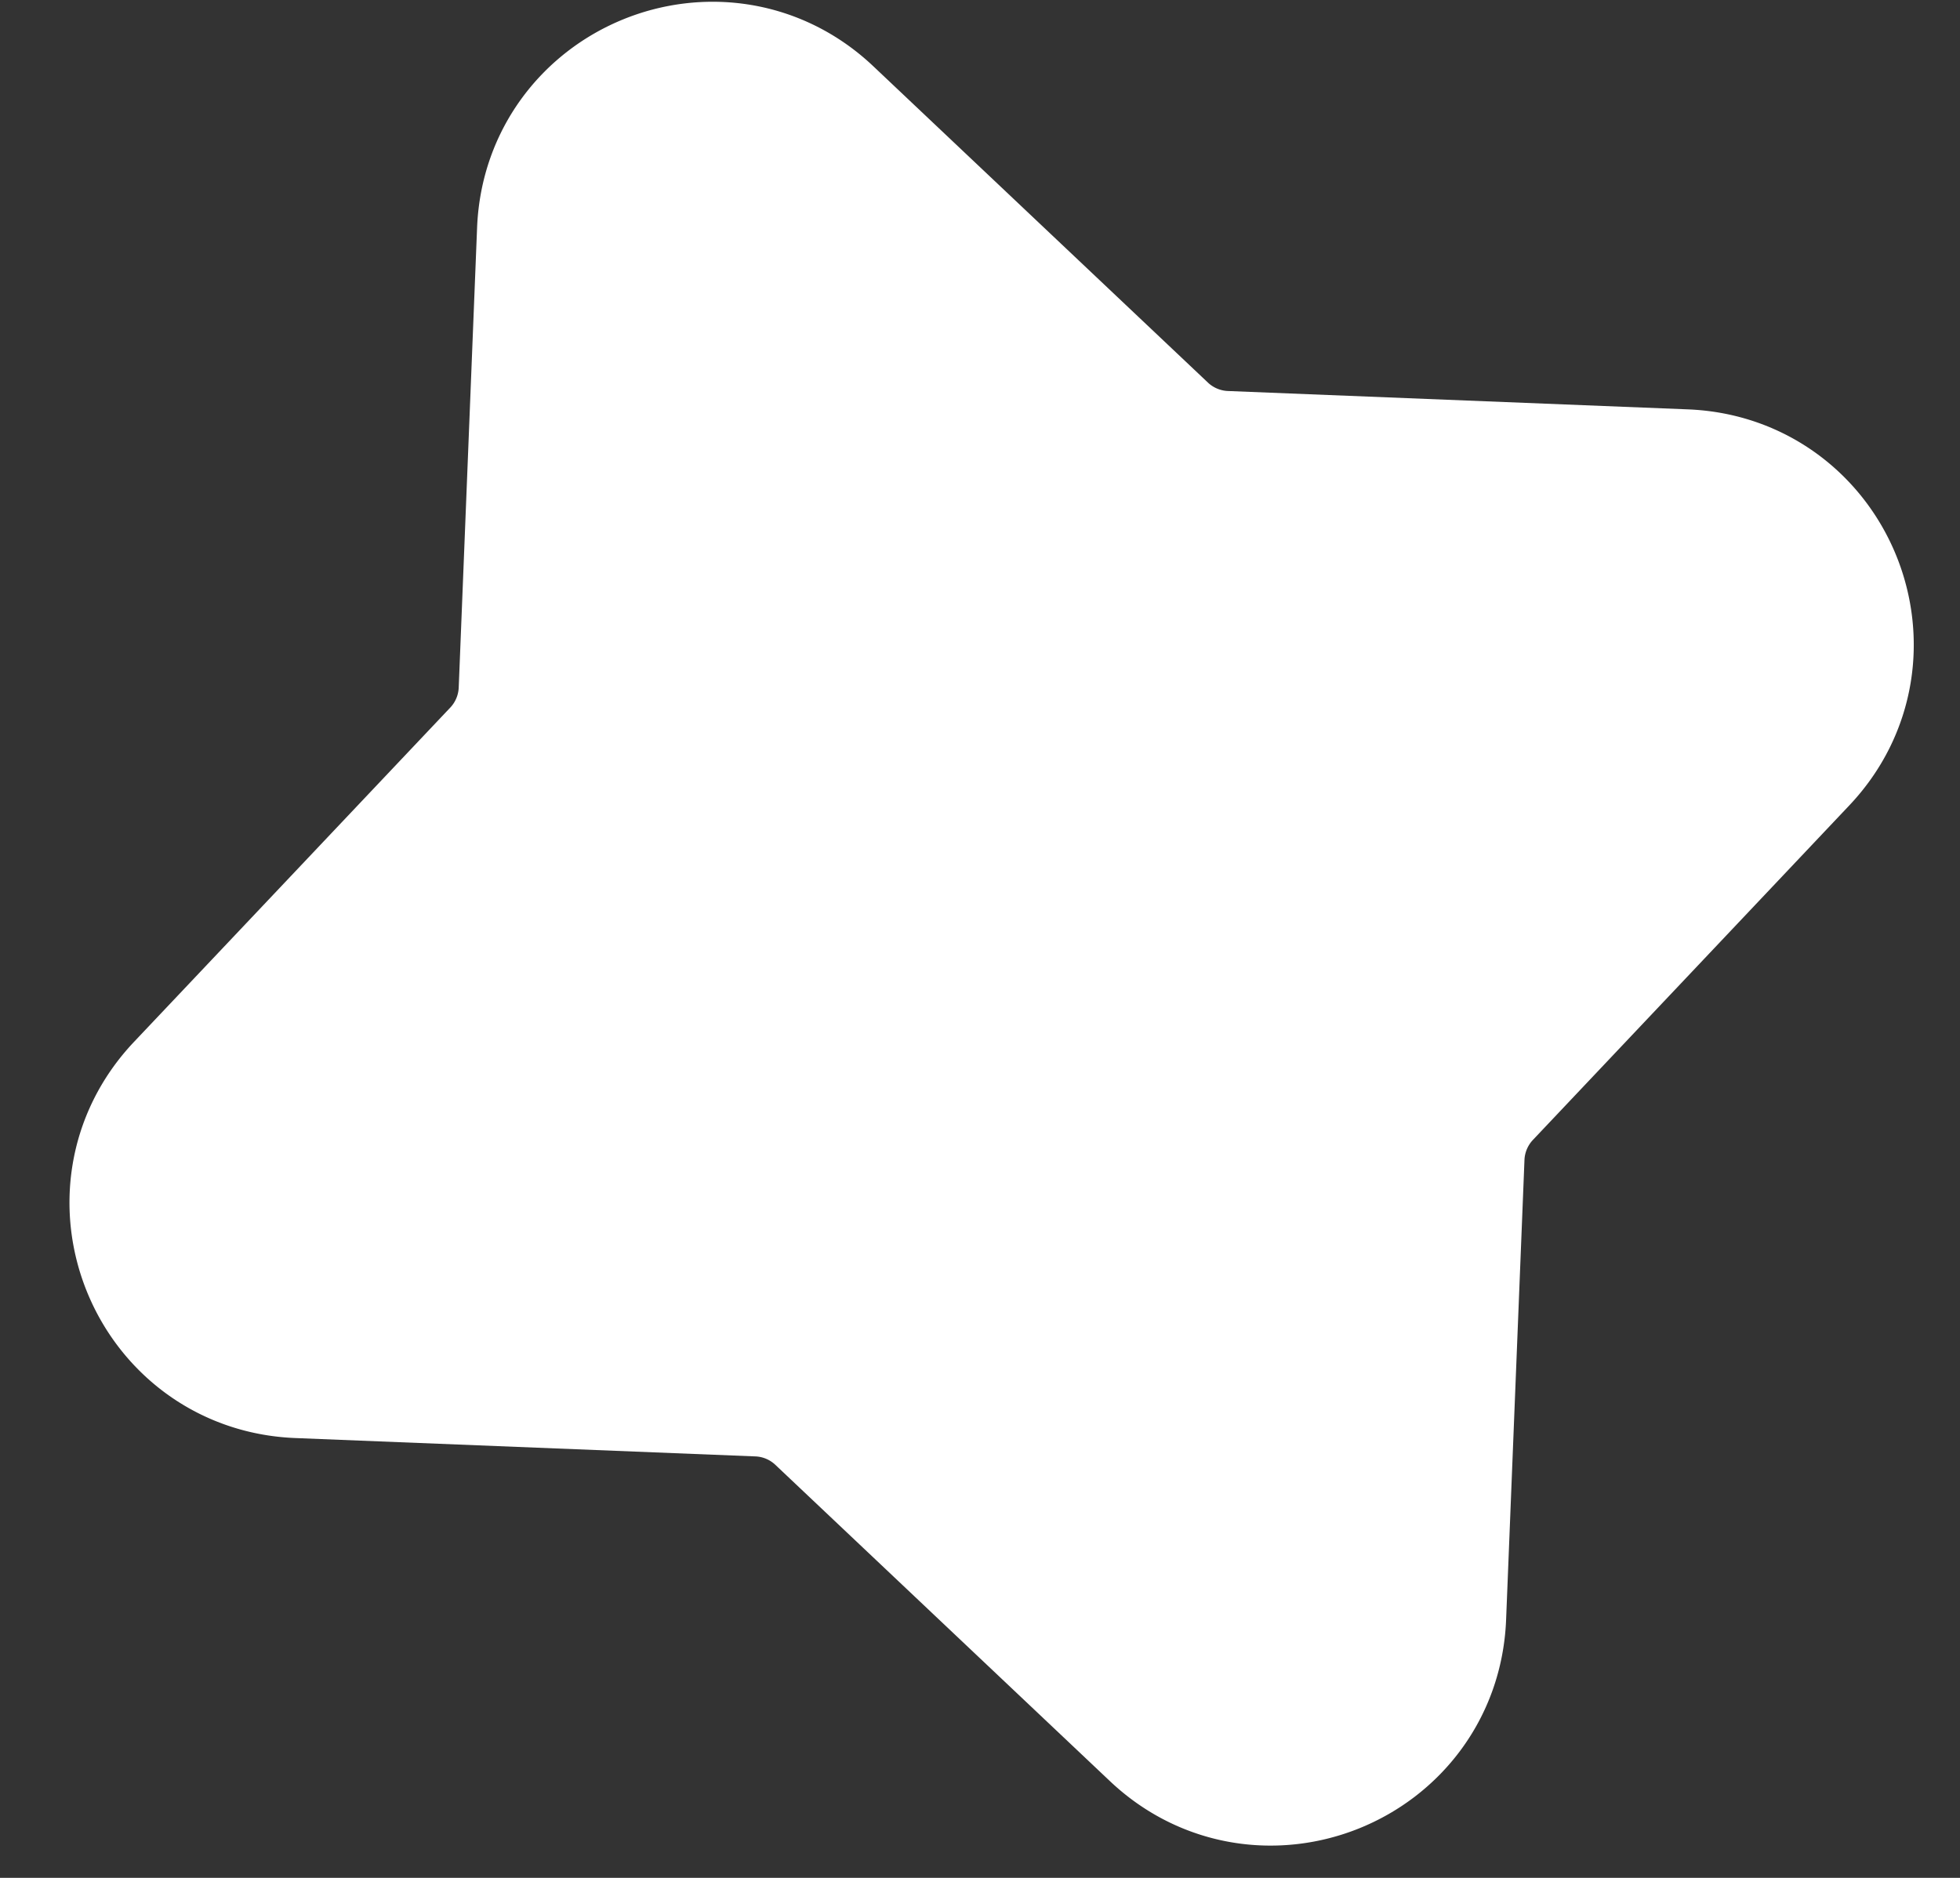 <svg width="24" height="23" fill="none" xmlns="http://www.w3.org/2000/svg"><rect width="100%" height="100%" fill="#333333" stroke="none"/><path d="M6.866 8.471l.225-5.634C7.147 1.44 8.82.76 9.834 1.719l4.098 3.875c.285.27.66.428 1.052.444l5.635.225c1.396.055 2.077 1.728 1.117 2.743l-3.874 4.097c-.27.286-.428.66-.444 1.053l-.225 5.634c-.056 1.396-1.728 2.077-2.743 1.117l-4.097-3.874a1.627 1.627 0 00-1.053-.444l-5.635-.225c-1.395-.055-2.076-1.728-1.117-2.743l3.875-4.097c.27-.286.427-.66.443-1.053z" fill="#fff" stroke="#fff" stroke-width="2.5" stroke-linecap="round"/></svg>